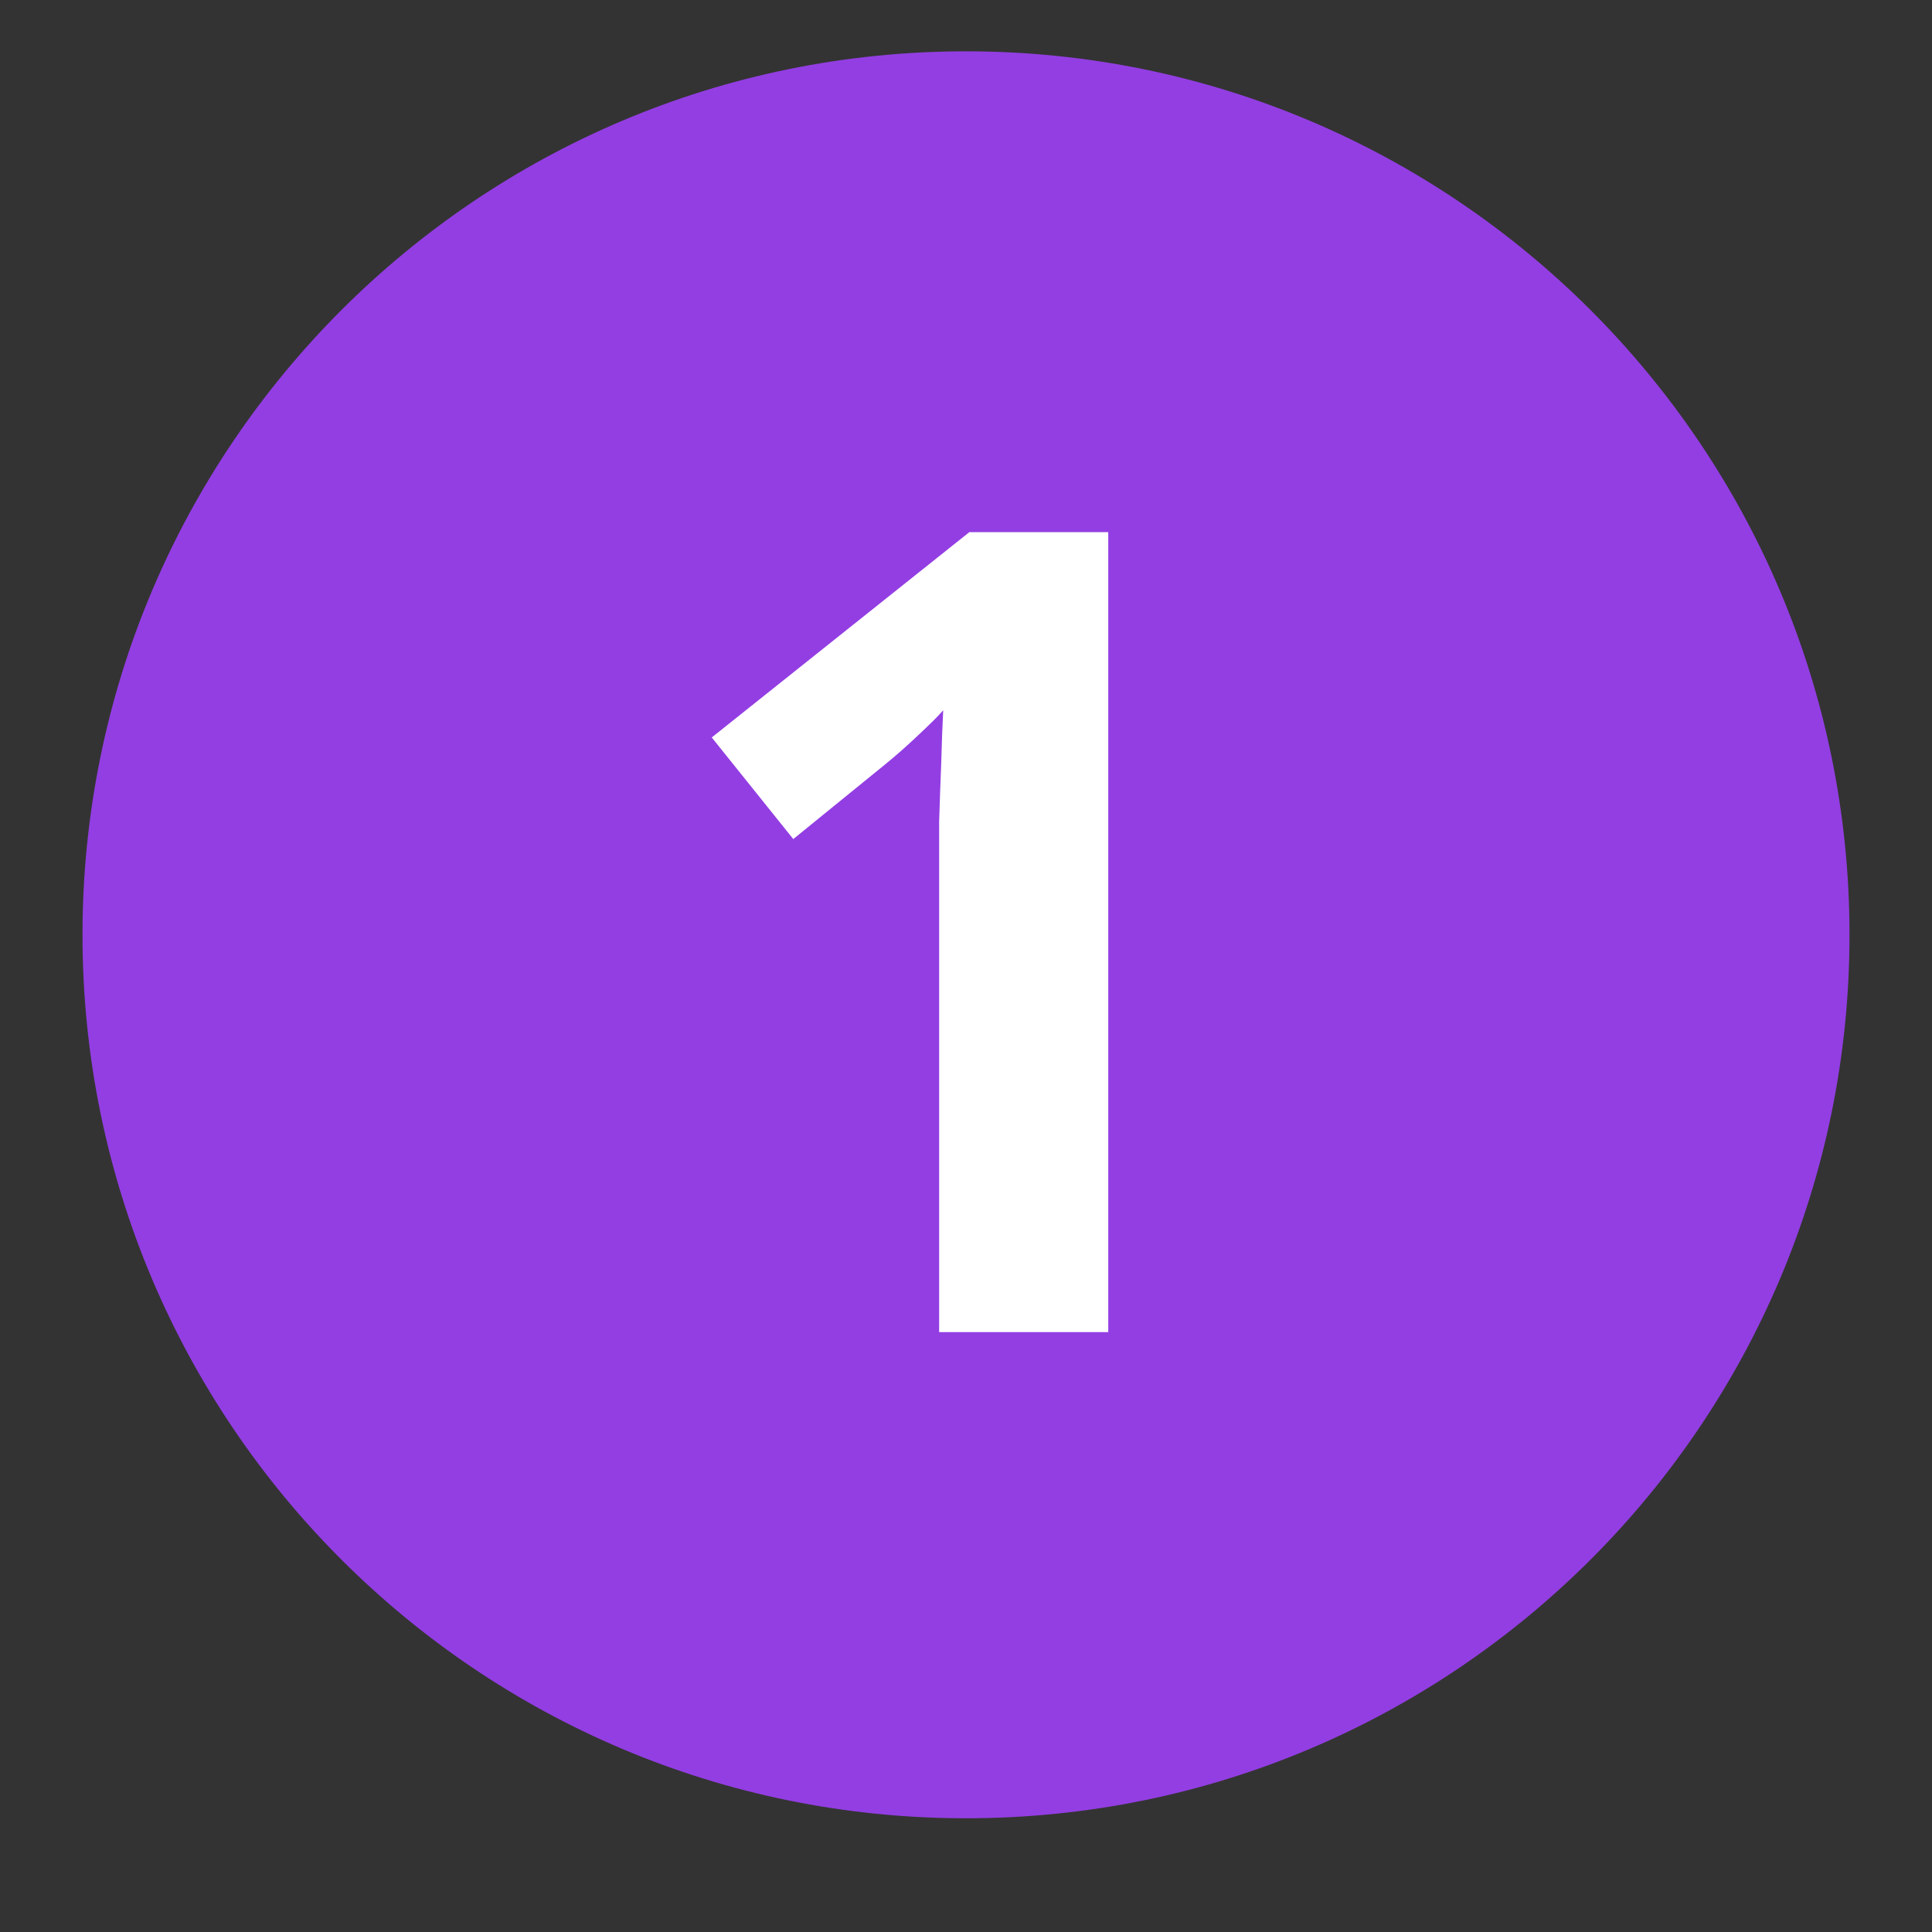 <svg xmlns="http://www.w3.org/2000/svg" xmlns:xlink="http://www.w3.org/1999/xlink" width="40" zoomAndPan="magnify" viewBox="0 0 30 30" height="40" preserveAspectRatio="xMidYMid meet" version="1.0"><rect x="0" y="0" width="30" height="30" fill="#333333" stroke="none"/><defs><g/><clipPath id="ebda4ef88e"><path d="M 1.281 0.797 L 28.719 0.797 L 28.719 28.234 L 1.281 28.234 Z M 1.281 0.797 " clip-rule="nonzero"/></clipPath><clipPath id="43b22f16ff"><path d="M 15 0.797 C 7.426 0.797 1.281 6.941 1.281 14.516 C 1.281 22.094 7.426 28.234 15 28.234 C 22.574 28.234 28.719 22.094 28.719 14.516 C 28.719 6.941 22.574 0.797 15 0.797 Z M 15 0.797 " clip-rule="nonzero"/></clipPath><clipPath id="e116f324df"><path d="M 0.281 0.797 L 27.719 0.797 L 27.719 28.234 L 0.281 28.234 Z M 0.281 0.797 " clip-rule="nonzero"/></clipPath><clipPath id="a11f6e0045"><path d="M 14 0.797 C 6.426 0.797 0.281 6.941 0.281 14.516 C 0.281 22.094 6.426 28.234 14 28.234 C 21.574 28.234 27.719 22.094 27.719 14.516 C 27.719 6.941 21.574 0.797 14 0.797 Z M 14 0.797 " clip-rule="nonzero"/></clipPath><clipPath id="a522d4a048"><rect x="0" width="28" y="0" height="29"/></clipPath></defs><g clip-path="url(#ebda4ef88e)"><g clip-path="url(#43b22f16ff)"><g transform="matrix(1, 0, 0, 1, 1, 0)"><g clip-path="url(#a522d4a048)"><g clip-path="url(#e116f324df)"><g clip-path="url(#a11f6e0045)"><path fill="#933ee3" d="M 0.281 0.797 L 27.719 0.797 L 27.719 28.234 L 0.281 28.234 Z M 0.281 0.797 " fill-opacity="1" fill-rule="nonzero"/></g></g></g></g></g></g><g fill="#ffffff" fill-opacity="1"><g transform="translate(10.021, 20.685)"><g><path d="M 7.188 0 L 4.562 0 L 4.562 -7.188 C 4.562 -7.383 4.562 -7.629 4.562 -7.922 C 4.57 -8.211 4.582 -8.516 4.594 -8.828 C 4.602 -9.141 4.613 -9.414 4.625 -9.656 C 4.562 -9.582 4.438 -9.457 4.25 -9.281 C 4.062 -9.102 3.883 -8.945 3.719 -8.812 L 2.297 -7.656 L 1.031 -9.234 L 5.031 -12.422 L 7.188 -12.422 Z M 7.188 0 "/></g></g></g></svg>